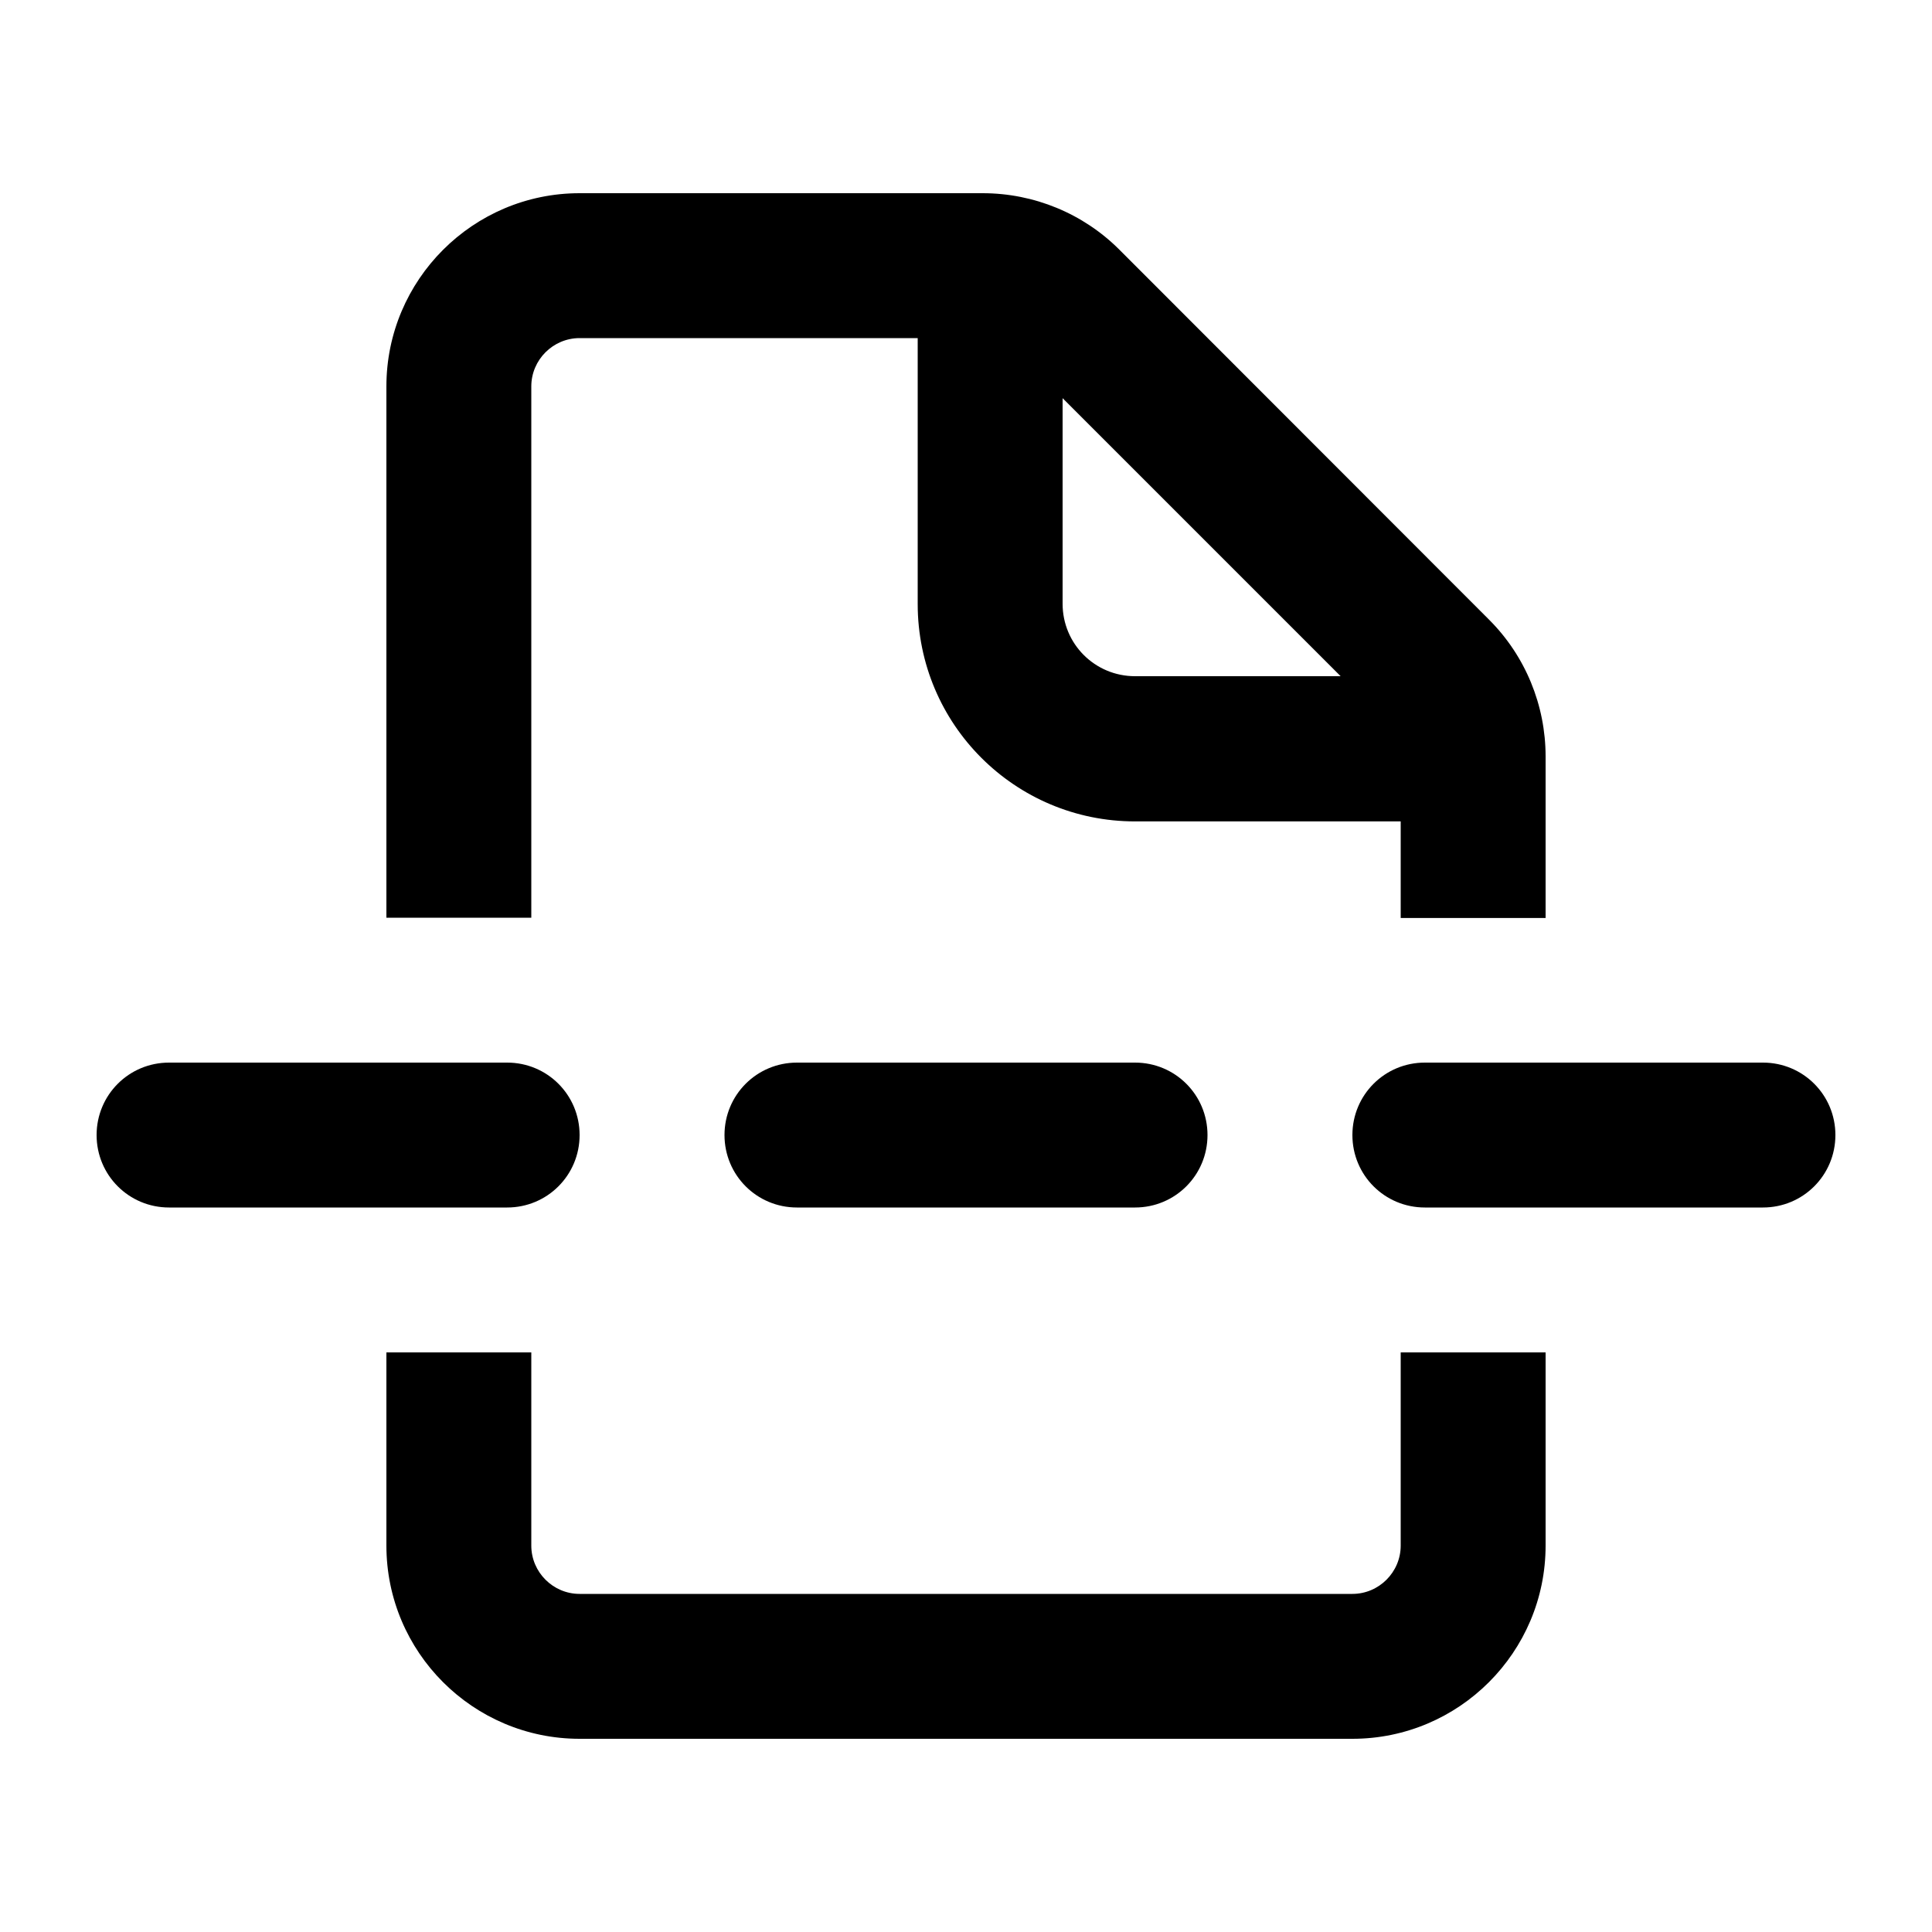 <svg xmlns="http://www.w3.org/2000/svg" viewBox="0 0 640 640"><!--! Font Awesome Pro 7.1.0 by @fontawesome - https://fontawesome.com License - https://fontawesome.com/license (Commercial License) Copyright 2025 Fonticons, Inc. --><path fill="currentColor" d="M304 112L192 112C183.2 112 176 119.2 176 128L176 304L128 304L128 128C128 92.7 156.7 64 192 64L325.5 64C342.5 64 358.8 70.7 370.8 82.7L493.3 205.3C505.3 217.3 512 233.6 512 250.6L512 304.1L464 304.1L464 272.1L376 272.1C336.2 272.1 304 239.9 304 200.1L304 112.1zM128 448L176 448L176 512C176 520.8 183.2 528 192 528L448 528C456.8 528 464 520.8 464 512L464 448L512 448L512 512C512 547.3 483.3 576 448 576L192 576C156.7 576 128 547.3 128 512L128 448zM444.1 224L352 131.9L352 200C352 213.3 362.7 224 376 224L444.1 224zM56 352L168 352C181.3 352 192 362.7 192 376C192 389.3 181.3 400 168 400L56 400C42.7 400 32 389.3 32 376C32 362.7 42.7 352 56 352zM264 352L376 352C389.3 352 400 362.7 400 376C400 389.3 389.3 400 376 400L264 400C250.7 400 240 389.3 240 376C240 362.7 250.7 352 264 352zM472 352L584 352C597.3 352 608 362.7 608 376C608 389.3 597.3 400 584 400L472 400C458.7 400 448 389.3 448 376C448 362.7 458.7 352 472 352z"/></svg>